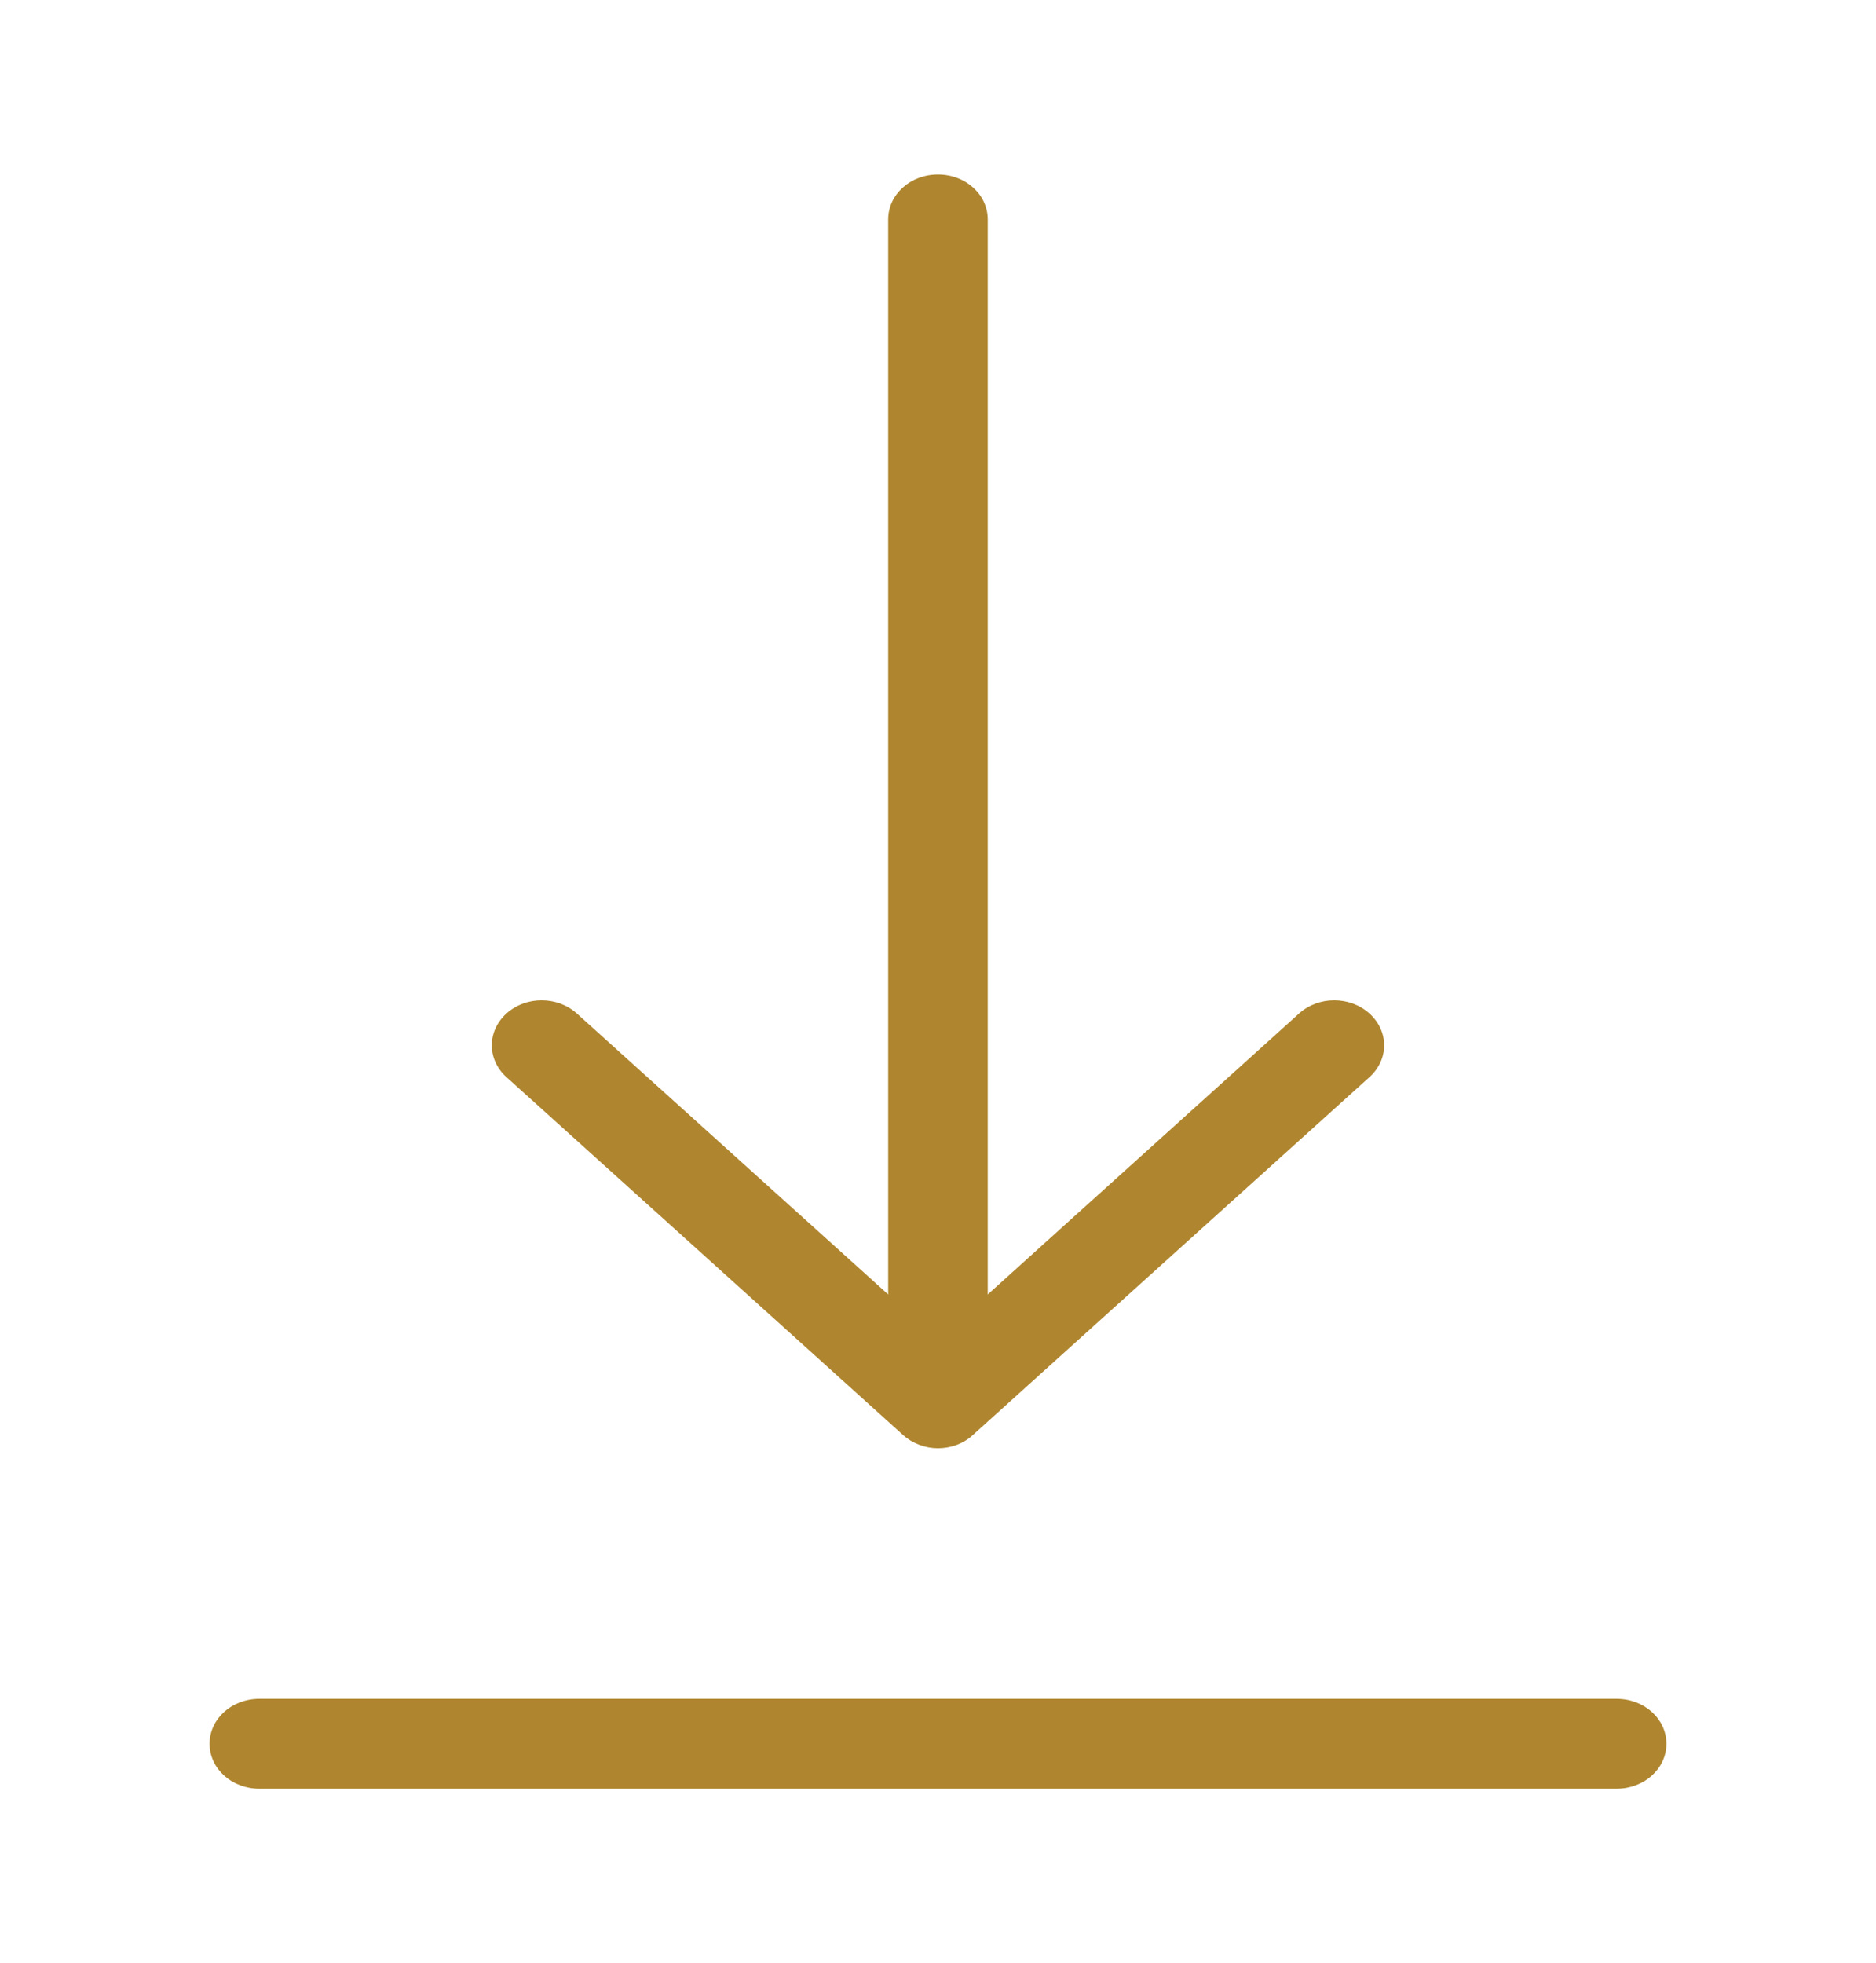 <svg width="43" height="45" viewBox="0 0 43 45" fill="none" xmlns="http://www.w3.org/2000/svg">
<g clip-path="url(#clip0_172_146)" filter="url(#filter0_d_172_146)">
<path d="M20.696 28.89C20.916 29.089 21.212 29.196 21.499 29.196C21.787 29.196 22.082 29.096 22.302 28.89L31.39 20.689C31.838 20.285 31.838 19.637 31.39 19.232C30.942 18.828 30.223 18.828 29.775 19.232L22.64 25.671V1.03C22.64 0.458 22.133 0 21.499 0C20.865 0 20.358 0.458 20.358 1.03V25.671L13.223 19.232C12.775 18.828 12.056 18.828 11.608 19.232C11.161 19.637 11.161 20.285 11.608 20.689L20.696 28.89Z" fill="#AF862F"/>
<path d="M37.054 34.94H5.945C5.311 34.94 4.804 35.398 4.804 35.97C4.804 36.542 5.311 37 5.945 37H37.054C37.688 37 38.196 36.542 38.196 35.97C38.196 35.398 37.688 34.94 37.054 34.94Z" fill="#AF862F"/>
</g>
<defs>
<filter id="filter0_d_172_146" x="-3" y="0" width="49" height="45" filterUnits="userSpaceOnUse" color-interpolation-filters="sRGB">
<feFlood flood-opacity="0" result="BackgroundImageFix"/>
<feColorMatrix in="SourceAlpha" type="matrix" values="0 0 0 0 0 0 0 0 0 0 0 0 0 0 0 0 0 0 127 0" result="hardAlpha"/>
<feOffset dy="4"/>
<feGaussianBlur stdDeviation="2"/>
<feComposite in2="hardAlpha" operator="out"/>
<feColorMatrix type="matrix" values="0 0 0 0 0 0 0 0 0 0 0 0 0 0 0 0 0 0 0.25 0"/>
<feBlend mode="normal" in2="BackgroundImageFix" result="effect1_dropShadow_172_146"/>
<feBlend mode="normal" in="SourceGraphic" in2="effect1_dropShadow_172_146" result="shape"/>
</filter>
<clipPath id="clip0_172_146">
<rect width="41" height="37" fill="white" transform="translate(1)"/>
</clipPath>
</defs>
</svg>
